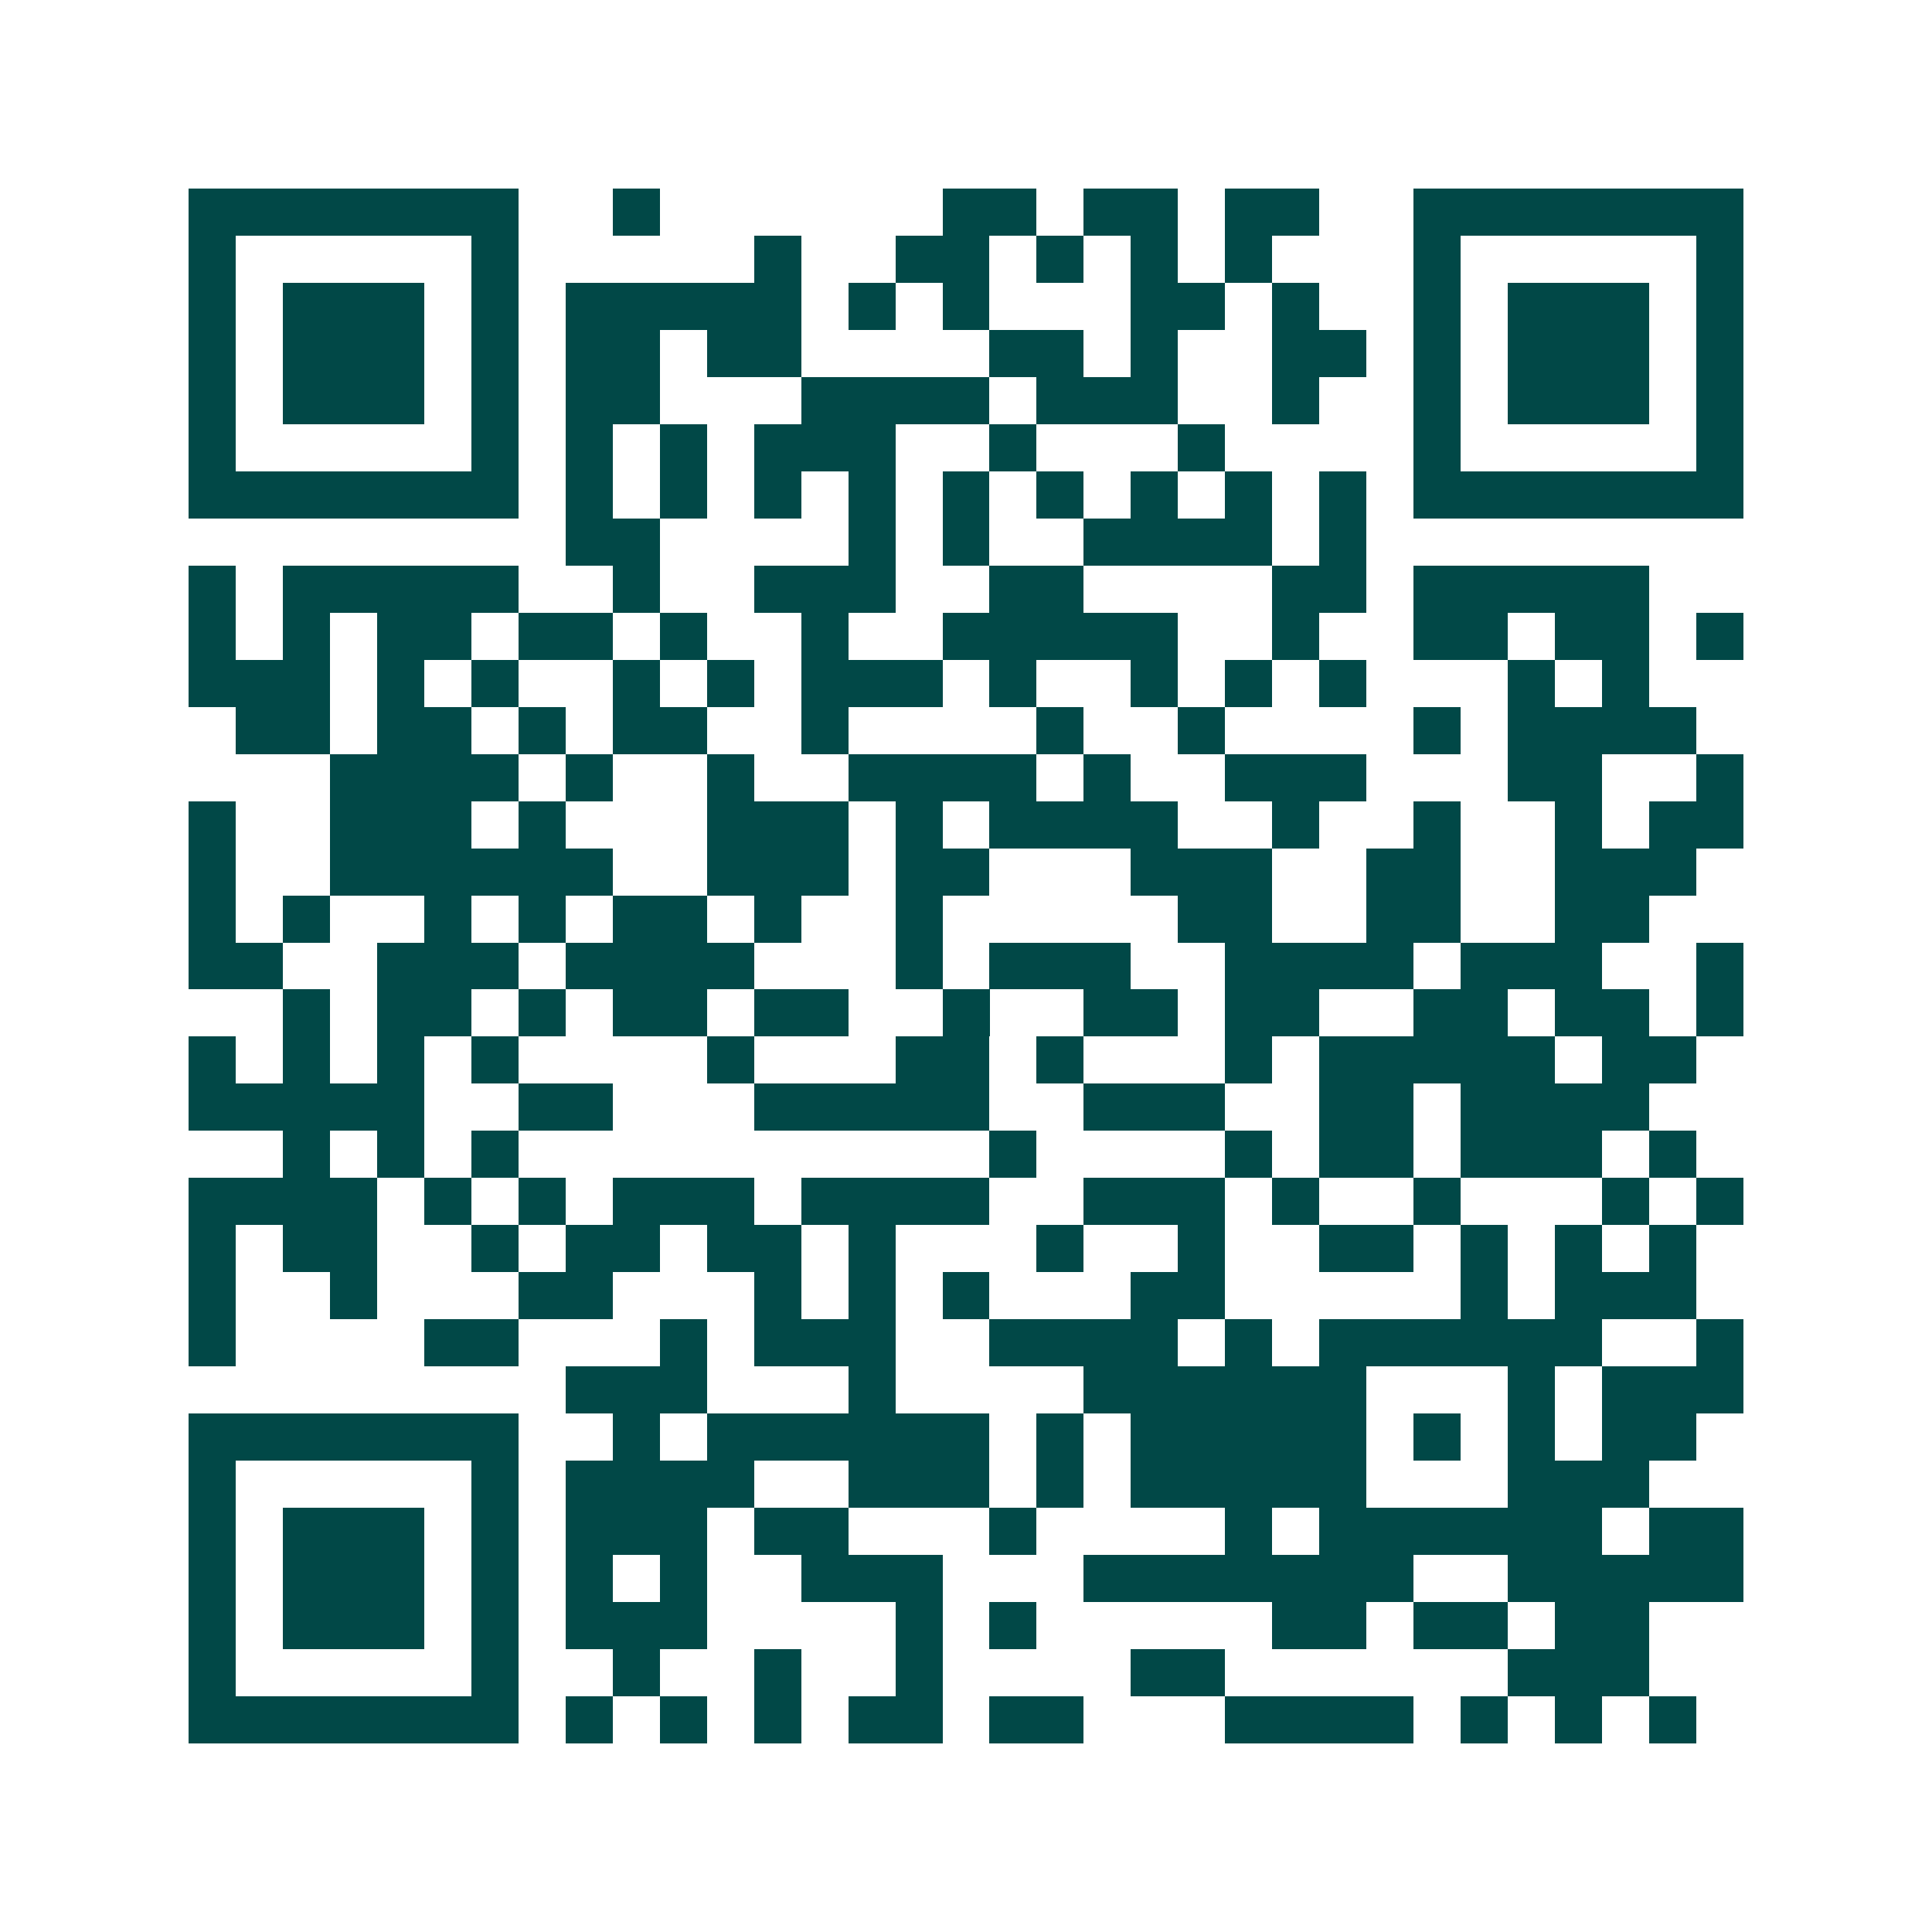 <svg xmlns="http://www.w3.org/2000/svg" width="200" height="200" viewBox="0 0 41 41" shape-rendering="crispEdges"><path fill="#ffffff" d="M0 0h41v41H0z"/><path stroke="#014847" d="M4 4.5h7m2 0h1m6 0h2m1 0h2m1 0h2m2 0h7M4 5.5h1m5 0h1m5 0h1m2 0h2m1 0h1m1 0h1m1 0h1m3 0h1m5 0h1M4 6.5h1m1 0h3m1 0h1m1 0h5m1 0h1m1 0h1m3 0h2m1 0h1m2 0h1m1 0h3m1 0h1M4 7.5h1m1 0h3m1 0h1m1 0h2m1 0h2m4 0h2m1 0h1m2 0h2m1 0h1m1 0h3m1 0h1M4 8.5h1m1 0h3m1 0h1m1 0h2m3 0h4m1 0h3m2 0h1m2 0h1m1 0h3m1 0h1M4 9.5h1m5 0h1m1 0h1m1 0h1m1 0h3m2 0h1m3 0h1m4 0h1m5 0h1M4 10.5h7m1 0h1m1 0h1m1 0h1m1 0h1m1 0h1m1 0h1m1 0h1m1 0h1m1 0h1m1 0h7M12 11.5h2m4 0h1m1 0h1m2 0h4m1 0h1M4 12.5h1m1 0h5m2 0h1m2 0h3m2 0h2m4 0h2m1 0h5M4 13.5h1m1 0h1m1 0h2m1 0h2m1 0h1m2 0h1m2 0h5m2 0h1m2 0h2m1 0h2m1 0h1M4 14.5h3m1 0h1m1 0h1m2 0h1m1 0h1m1 0h3m1 0h1m2 0h1m1 0h1m1 0h1m3 0h1m1 0h1M5 15.5h2m1 0h2m1 0h1m1 0h2m2 0h1m4 0h1m2 0h1m4 0h1m1 0h4M7 16.5h4m1 0h1m2 0h1m2 0h4m1 0h1m2 0h3m3 0h2m2 0h1M4 17.5h1m2 0h3m1 0h1m3 0h3m1 0h1m1 0h4m2 0h1m2 0h1m2 0h1m1 0h2M4 18.5h1m2 0h6m2 0h3m1 0h2m3 0h3m2 0h2m2 0h3M4 19.5h1m1 0h1m2 0h1m1 0h1m1 0h2m1 0h1m2 0h1m5 0h2m2 0h2m2 0h2M4 20.5h2m2 0h3m1 0h4m3 0h1m1 0h3m2 0h4m1 0h3m2 0h1M6 21.5h1m1 0h2m1 0h1m1 0h2m1 0h2m2 0h1m2 0h2m1 0h2m2 0h2m1 0h2m1 0h1M4 22.5h1m1 0h1m1 0h1m1 0h1m4 0h1m3 0h2m1 0h1m3 0h1m1 0h5m1 0h2M4 23.5h5m2 0h2m3 0h5m2 0h3m2 0h2m1 0h4M6 24.5h1m1 0h1m1 0h1m10 0h1m4 0h1m1 0h2m1 0h3m1 0h1M4 25.5h4m1 0h1m1 0h1m1 0h3m1 0h4m2 0h3m1 0h1m2 0h1m3 0h1m1 0h1M4 26.5h1m1 0h2m2 0h1m1 0h2m1 0h2m1 0h1m3 0h1m2 0h1m2 0h2m1 0h1m1 0h1m1 0h1M4 27.5h1m2 0h1m3 0h2m3 0h1m1 0h1m1 0h1m3 0h2m5 0h1m1 0h3M4 28.5h1m4 0h2m3 0h1m1 0h3m2 0h4m1 0h1m1 0h6m2 0h1M12 29.5h3m3 0h1m4 0h6m3 0h1m1 0h3M4 30.5h7m2 0h1m1 0h6m1 0h1m1 0h5m1 0h1m1 0h1m1 0h2M4 31.5h1m5 0h1m1 0h4m2 0h3m1 0h1m1 0h5m3 0h3M4 32.5h1m1 0h3m1 0h1m1 0h3m1 0h2m3 0h1m4 0h1m1 0h6m1 0h2M4 33.5h1m1 0h3m1 0h1m1 0h1m1 0h1m2 0h3m3 0h7m2 0h5M4 34.5h1m1 0h3m1 0h1m1 0h3m4 0h1m1 0h1m5 0h2m1 0h2m1 0h2M4 35.5h1m5 0h1m2 0h1m2 0h1m2 0h1m4 0h2m6 0h3M4 36.5h7m1 0h1m1 0h1m1 0h1m1 0h2m1 0h2m3 0h4m1 0h1m1 0h1m1 0h1"/></svg>

